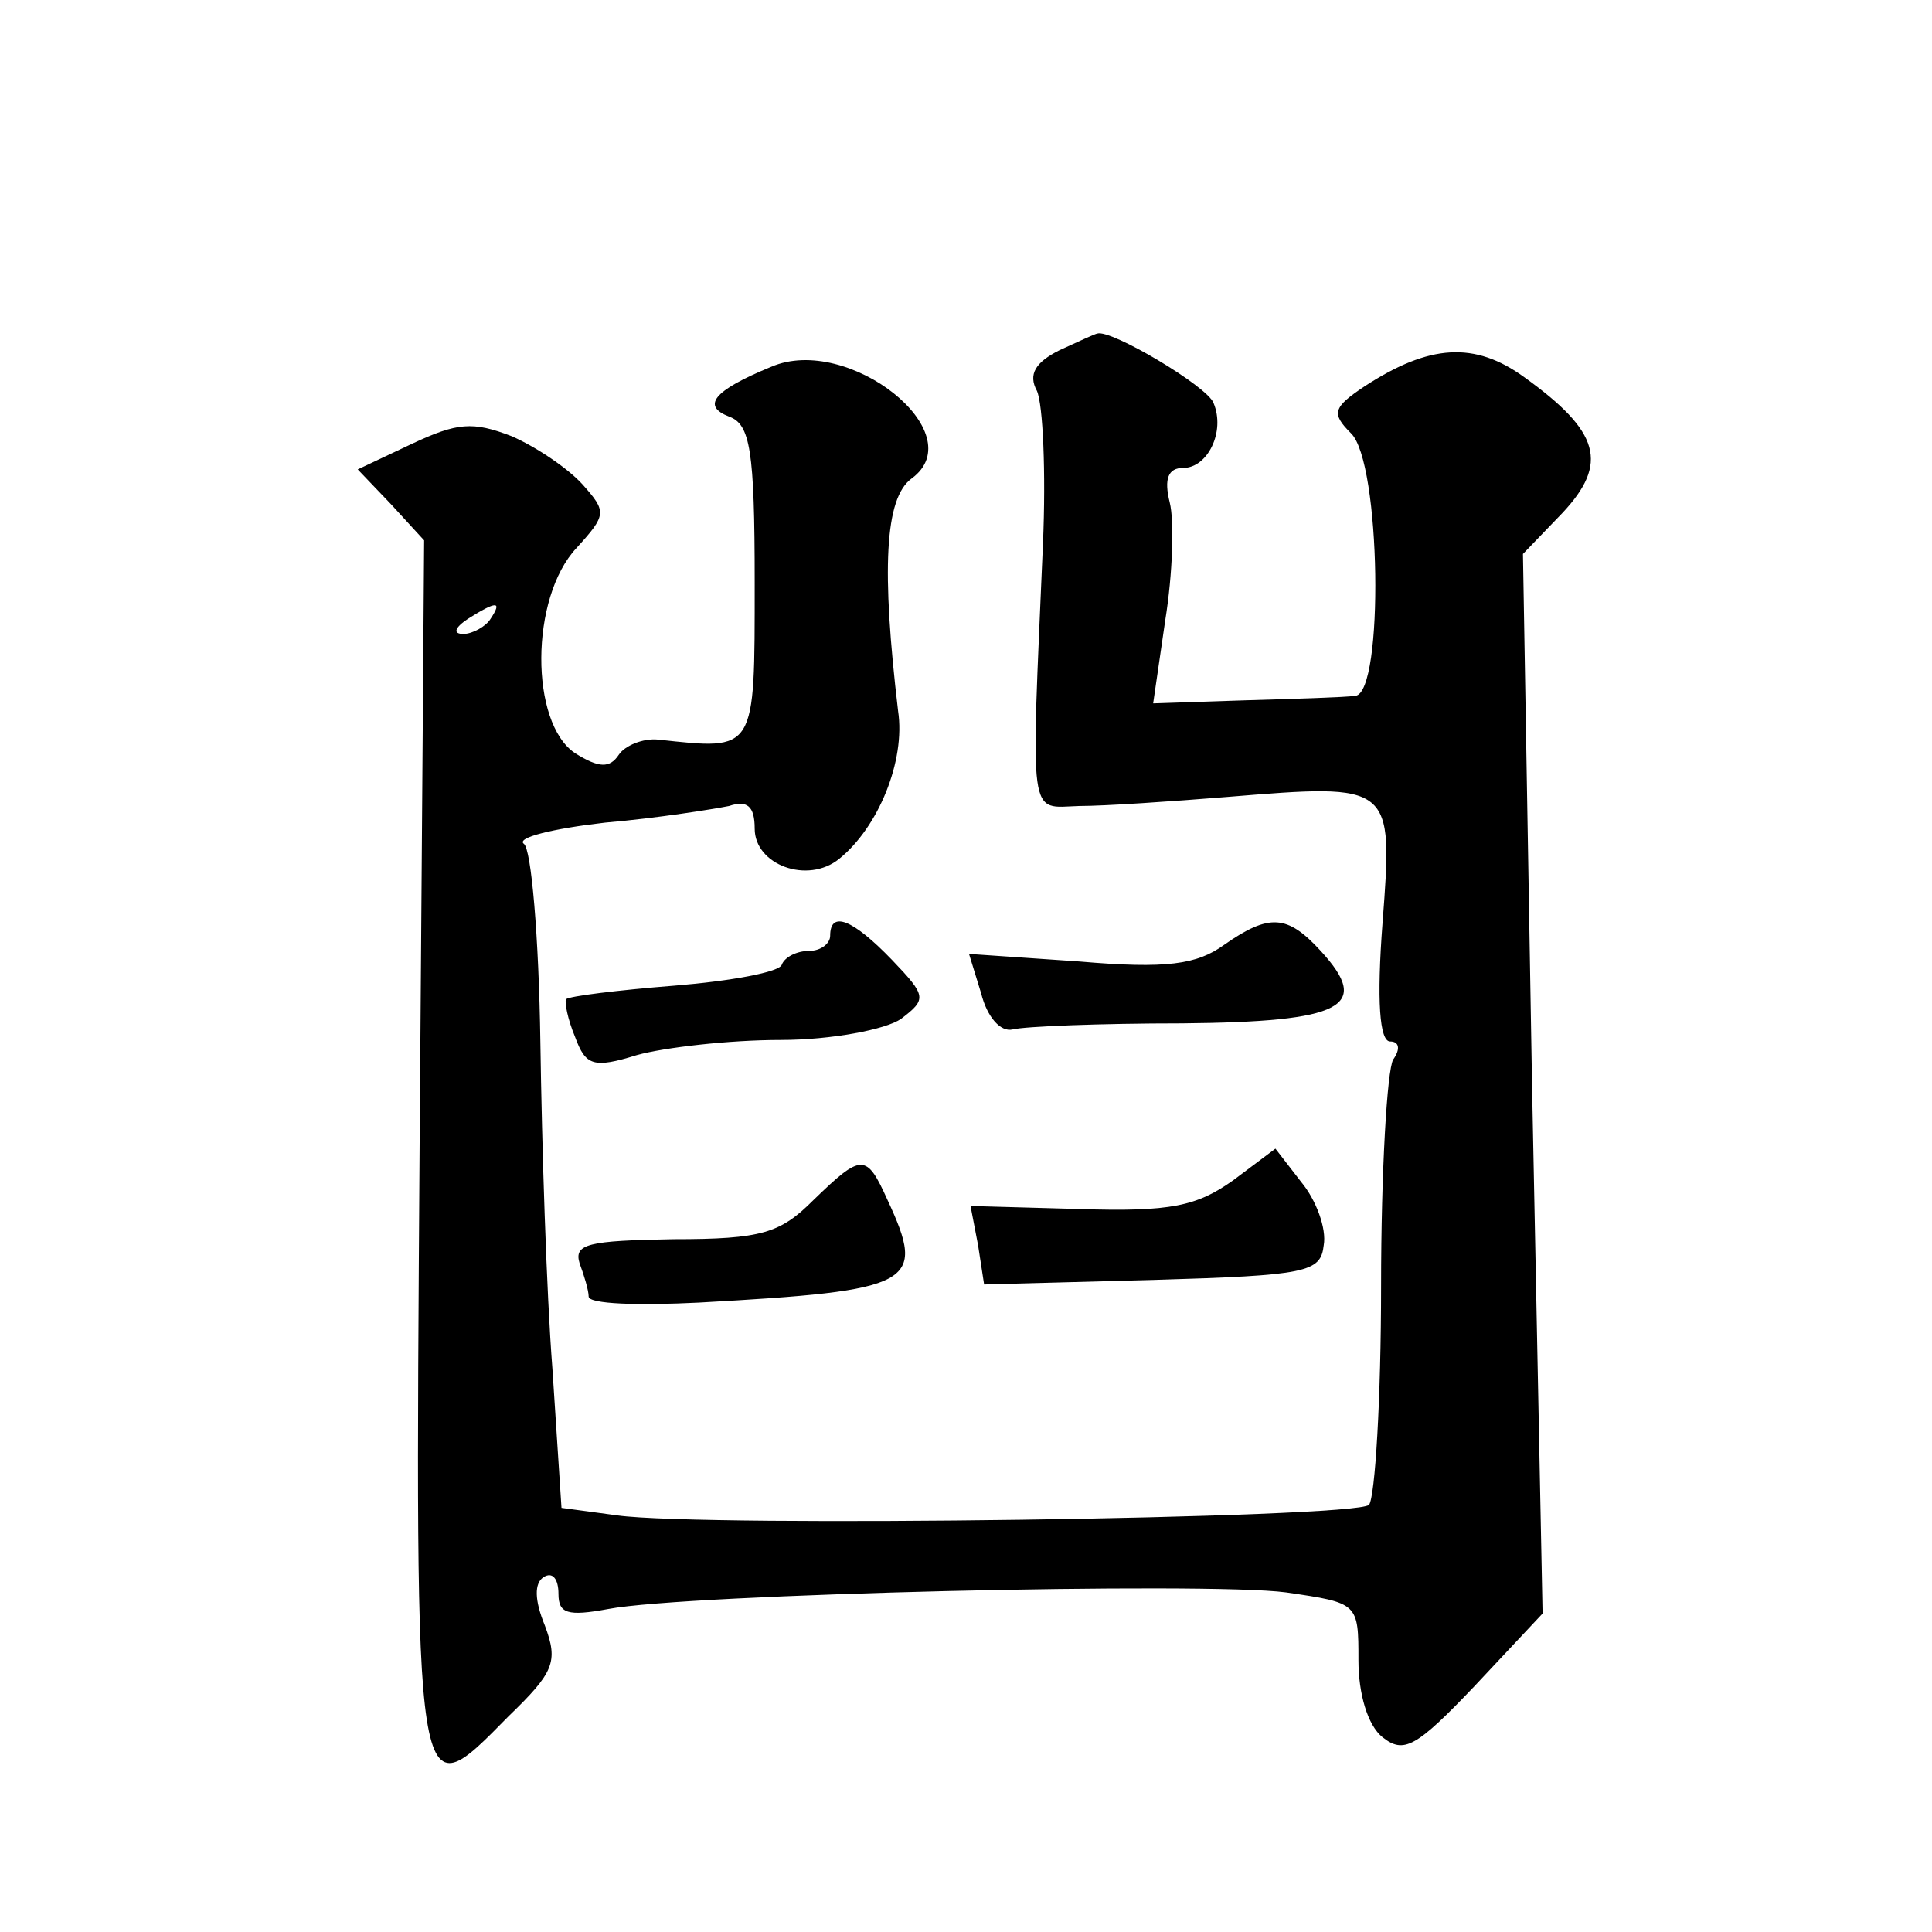 <?xml version="1.0" standalone="no"?>
<!DOCTYPE svg PUBLIC "-//W3C//DTD SVG 20010904//EN"
 "http://www.w3.org/TR/2001/REC-SVG-20010904/DTD/svg10.dtd">
<svg version="1.0" xmlns="http://www.w3.org/2000/svg"
 width="128pt" height="128pt" viewBox="0 0 128 128"
 preserveAspectRatio="xMidYMid meet">
<g transform="translate(0,128) scale(0.1,-0.1)"
fill="#0" stroke="none">
<path d="M702 1048 c-16 -8 -21 -16 -15 -27 4 -9 6 -54 4 -101 -8 -187 -10 -175
24 -174 17 0 61 3 98 6 110 9 110 9 103 -83 -4 -52 -2 -79 5 -79 6 0 7 -5 2 -12
-4 -7 -8 -74 -8 -150 0 -75 -4 -140 -8 -145 -9 -9 -440 -15 -498 -7 l-37 5 -6 92
c-4 51 -7 148 -8 217 -1 69 -6 128 -11 131 -5 4 19 10 54 14 35 3 72 9 82 11 12
4 17 0 17 -15 0 -24 35 -37 56 -20 26 21 44 65 39 98 -11 93 -9 141 9 154 41 30
-42 96 -93 74 -39 -16 -46 -26 -28 -33 14 -5 17 -22 17 -110 0 -113 1 -111 -64
-104 -10 1 -22 -4 -26 -10 -6 -9 -13 -9 -29 1 -30 20 -30 103 1 136 20 22 20 24
4 42 -10 11 -31 25 -47 32 -26 10 -36 9 -66 -5 l-36 -17 22 -23 22 -24 -3 -401
c-3 -446 -4 -442 59 -378 30 29 33 36 24 60 -7 17 -7 28 -1 32 6 4 10 -1 10 -11
0 -13 6 -15 33 -10 52 10 396 18 449 11 48 -7 48 -7 48 -45 0 -22 6 -43 16 -51
14 -11 22 -7 61 34 l45 48 -7 351 -6 351 26 27 c31 33 25 54 -25 90 -33 24 -63
22 -106 -6 -21 -14 -22 -18 -9 -31 20 -19 22 -172 3 -174 -7 -1 -40 -2 -74 -3 l-60
-2 8 55 c5 31 6 66 3 78 -4 16 -1 23 9 23 16 0 28 24 20 43 -4 11 -68 49 -77 46
-1 0 -12 -5 -25 -11z m-377 -178 c-3 -5 -12 -10 -18 -10 -7 0 -6 4 3 10 19 12 23
12 15 0z M550 660 c0 -5 -6 -10 -14 -10 -8 0 -16 -4 -18 -9 -1 -5 -34 -11 -71 -14
-38 -3 -70 -7 -72 -9 -1 -2 1 -13 6 -25 7 -19 12 -21 41 -12 18 5 61 10 95 10 34
0 70 7 80 14 17 13 17 15 -6 39 -26 27 -41 33 -41 16z M811 654 c-18 -13 -38 -16
-96 -11 l-73 5 8 -26 c4 -16 13 -26 21 -24 8 2 58 4 112 4 107 1 126 11 92 48 -22
24 -34 25 -64 4z M817 498 c-24 -17 -41 -21 -102 -19 l-72 2 5 -26 4 -26 112 3
c102 3 111 5 113 23 2 11 -5 30 -15 42 l-17 22 -28 -21z M539 485 c-22 -22 -34
-26 -93 -26 -56 -1 -66 -3 -62 -16 3 -8 6 -18 6 -22 0 -5 33 -6 73 -4 143 8 151
12 125 68 -14 31 -17 31 -49 0z"/>
</g>
</svg>
